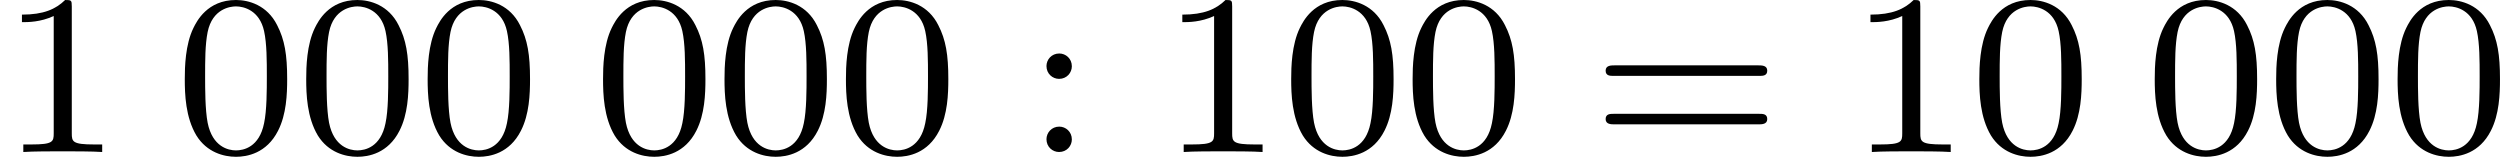 <?xml version='1.0' encoding='UTF-8'?>
<!-- This file was generated by dvisvgm 2.13.3 -->
<svg version='1.1' xmlns='http://www.w3.org/2000/svg' xmlns:xlink='http://www.w3.org/1999/xlink' width='174.339pt' height='10.935pt' viewBox='422.73 50.542 174.339 10.935'>
<defs>
<path id='g4-48' d='M3.897-2.542C3.897-3.395 3.81-3.913 3.547-4.423C3.196-5.125 2.55-5.3 2.112-5.3C1.108-5.3 .741-4.551 .63-4.328C.343-3.746 .327-2.957 .327-2.542C.327-2.016 .351-1.211 .733-.574C1.1 .016 1.69 .167 2.112 .167C2.495 .167 3.18 .048 3.579-.741C3.873-1.315 3.897-2.024 3.897-2.542ZM2.112-.056C1.841-.056 1.291-.183 1.124-1.02C1.036-1.474 1.036-2.224 1.036-2.638C1.036-3.188 1.036-3.746 1.124-4.184C1.291-4.997 1.913-5.077 2.112-5.077C2.383-5.077 2.933-4.941 3.092-4.216C3.188-3.778 3.188-3.18 3.188-2.638C3.188-2.168 3.188-1.451 3.092-1.004C2.925-.167 2.375-.056 2.112-.056Z'/>
<path id='g4-49' d='M2.503-5.077C2.503-5.292 2.487-5.3 2.271-5.3C1.945-4.981 1.522-4.79 .765-4.79V-4.527C.98-4.527 1.411-4.527 1.873-4.742V-.654C1.873-.359 1.849-.263 1.092-.263H.813V0C1.14-.024 1.825-.024 2.184-.024S3.236-.024 3.563 0V-.263H3.284C2.527-.263 2.503-.359 2.503-.654V-5.077Z'/>
<path id='g4-58' d='M1.618-2.989C1.618-3.26 1.403-3.435 1.18-3.435C.909-3.435 .733-3.22 .733-2.997C.733-2.726 .948-2.55 1.172-2.55C1.443-2.55 1.618-2.766 1.618-2.989ZM1.618-.438C1.618-.709 1.403-.885 1.18-.885C.909-.885 .733-.669 .733-.446C.733-.175 .948 0 1.172 0C1.443 0 1.618-.215 1.618-.438Z'/>
<path id='g4-61' d='M5.826-2.654C5.946-2.654 6.105-2.654 6.105-2.837S5.914-3.021 5.794-3.021H.781C.662-3.021 .47-3.021 .47-2.837S.63-2.654 .749-2.654H5.826ZM5.794-.964C5.914-.964 6.105-.964 6.105-1.148S5.946-1.331 5.826-1.331H.749C.63-1.331 .47-1.331 .47-1.148S.662-.964 .781-.964H5.794Z'/>
</defs>
<g id='page24' transform='matrix(2 0 0 2 0 0)'>
<use x='211.365' y='30.571' xlink:href='#g4-49'/>
<use x='217.481' y='30.571' xlink:href='#g4-48'/>
<use x='221.715' y='30.571' xlink:href='#g4-48'/>
<use x='225.949' y='30.571' xlink:href='#g4-48'/>
<use x='232.065' y='30.571' xlink:href='#g4-48'/>
<use x='236.3' y='30.571' xlink:href='#g4-48'/>
<use x='240.534' y='30.571' xlink:href='#g4-48'/>
<use x='247.12' y='30.571' xlink:href='#g4-58'/>
<use x='251.825' y='30.571' xlink:href='#g4-49'/>
<use x='256.059' y='30.571' xlink:href='#g4-48'/>
<use x='260.293' y='30.571' xlink:href='#g4-48'/>
<use x='266.88' y='30.571' xlink:href='#g4-61'/>
<use x='275.819' y='30.571' xlink:href='#g4-49'/>
<use x='280.053' y='30.571' xlink:href='#g4-48'/>
<use x='286.169' y='30.571' xlink:href='#g4-48'/>
<use x='290.403' y='30.571' xlink:href='#g4-48'/>
<use x='294.637' y='30.571' xlink:href='#g4-48'/>
</g>
</svg>